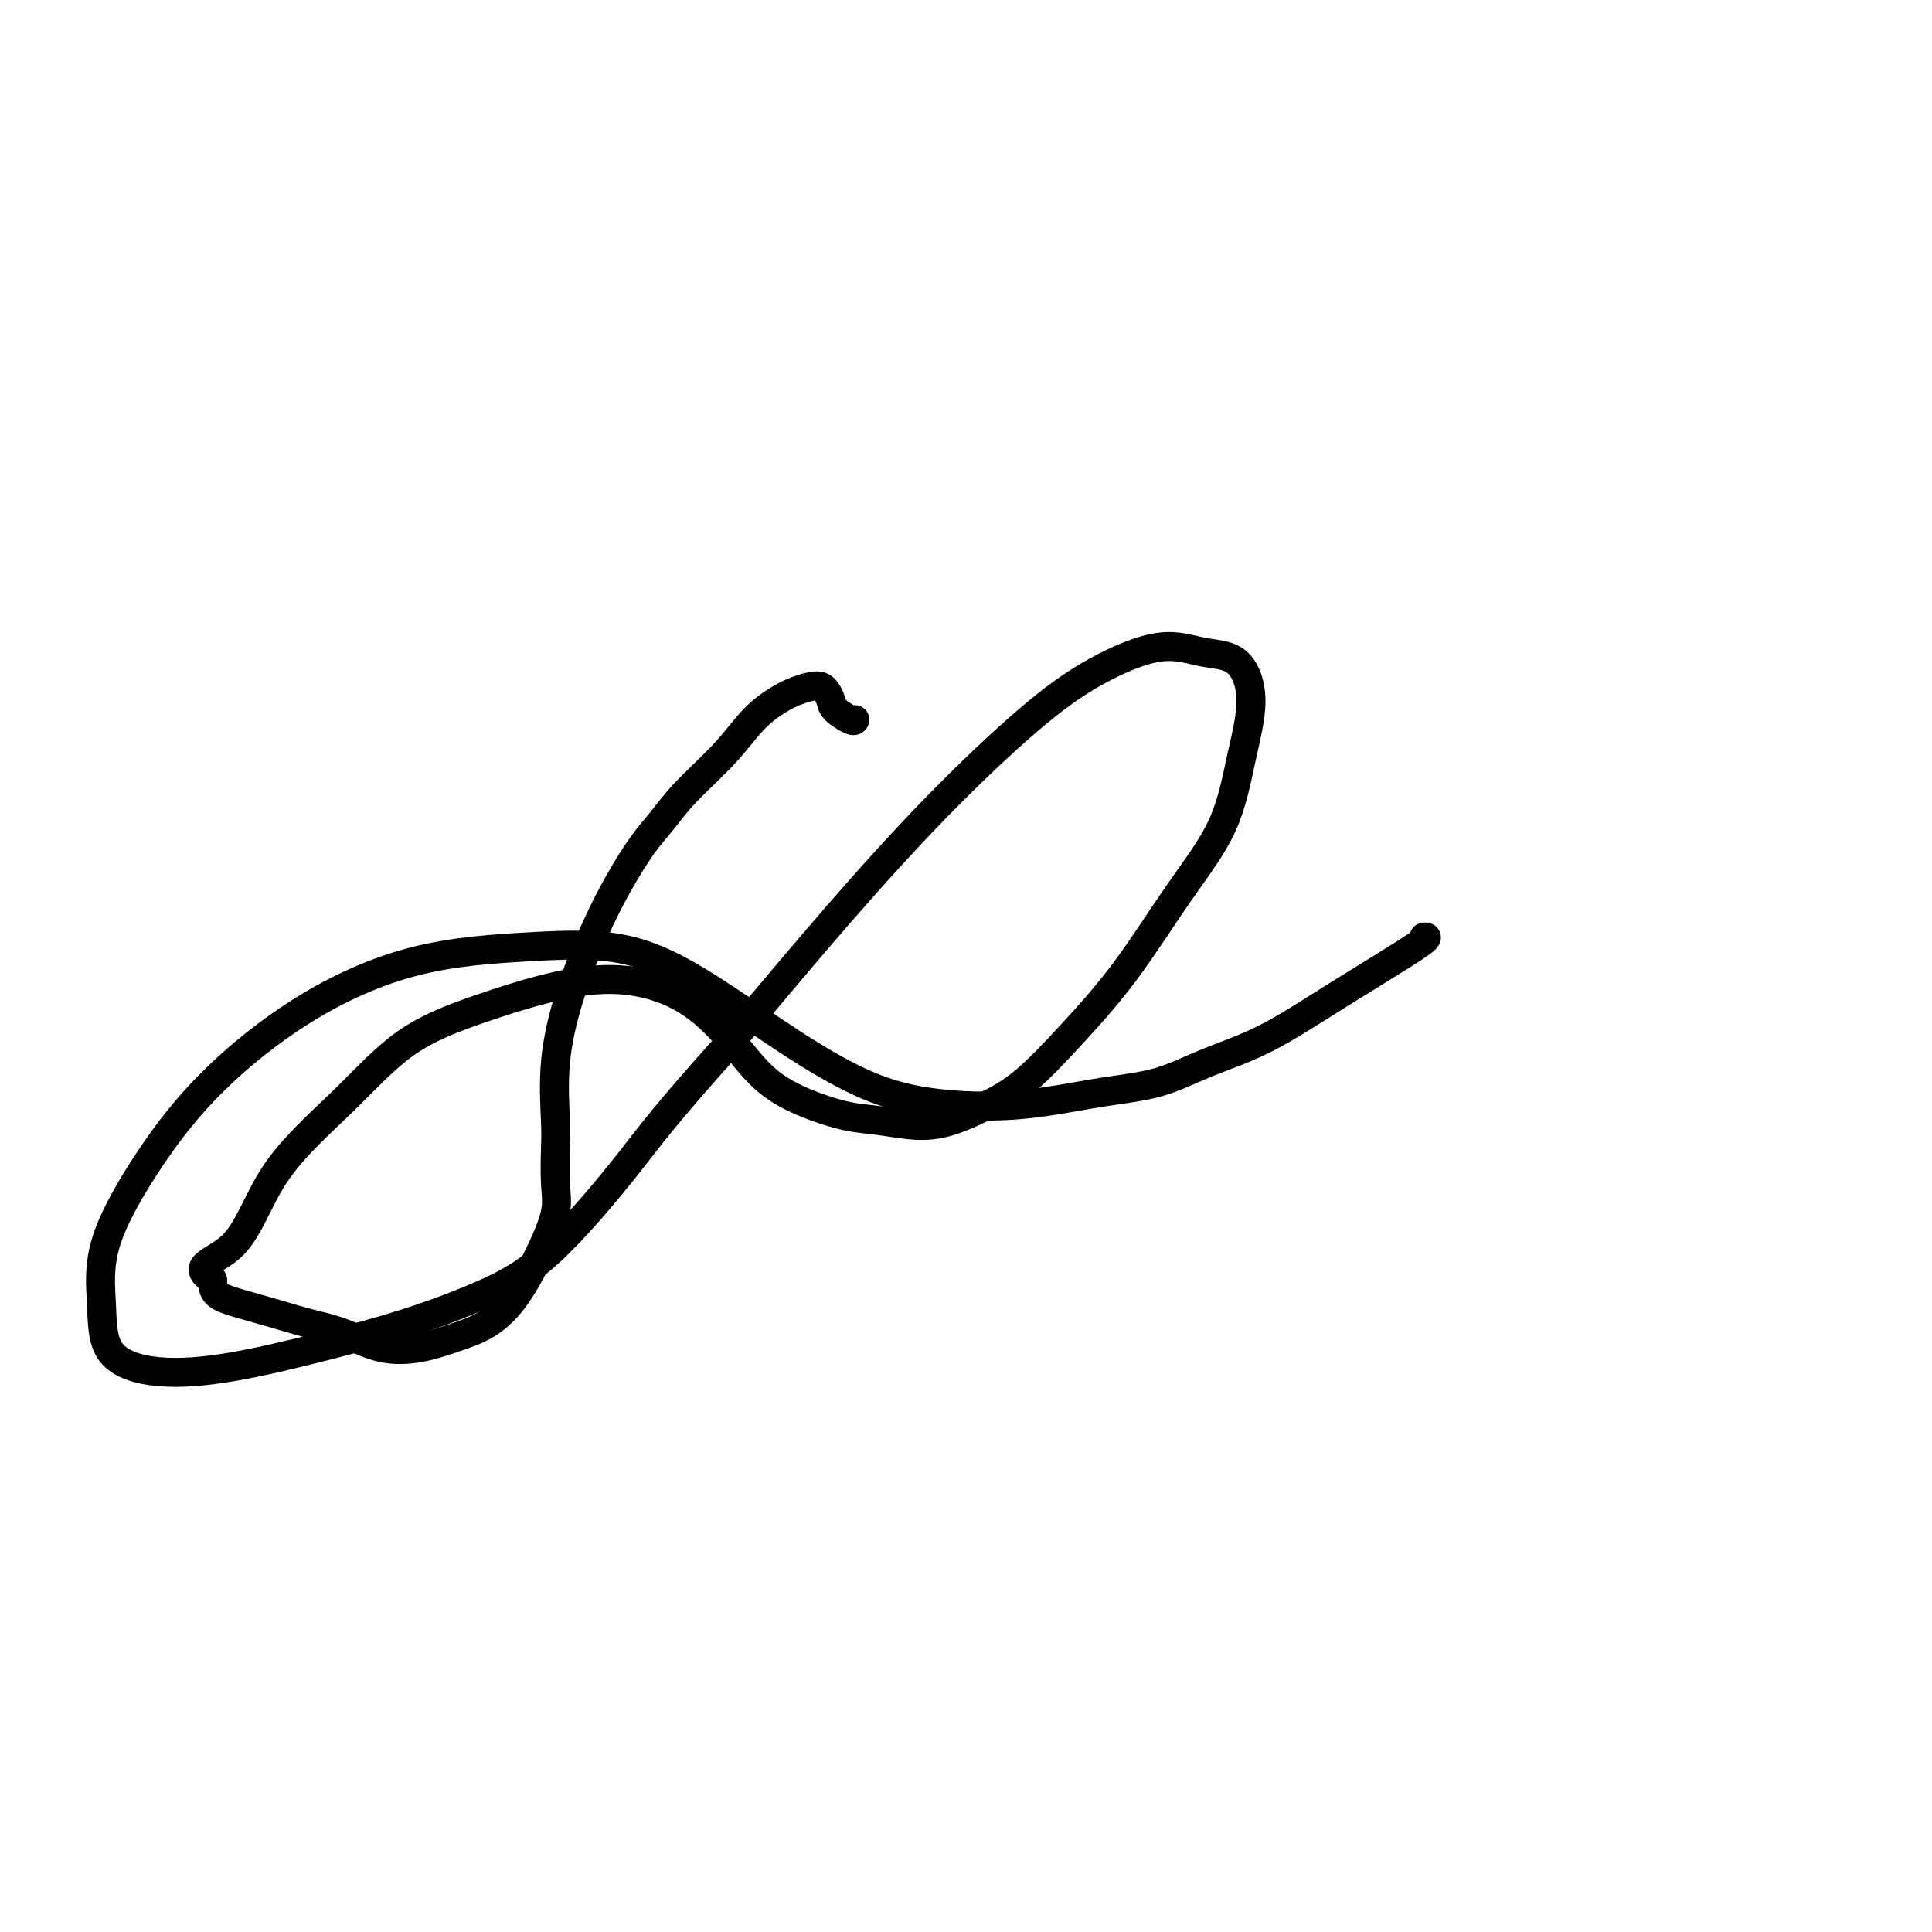 <svg viewBox='0 0 400 400' version='1.1' xmlns='http://www.w3.org/2000/svg' xmlns:xlink='http://www.w3.org/1999/xlink'><g fill='none' stroke='#000000' stroke-width='6' stroke-linecap='round' stroke-linejoin='round'><path d='M177,149c-0.108,0.180 -0.215,0.359 -1,0c-0.785,-0.359 -2.247,-1.257 -3,-2c-0.753,-0.743 -0.798,-1.333 -1,-2c-0.202,-0.667 -0.563,-1.413 -1,-2c-0.437,-0.587 -0.952,-1.017 -2,-1c-1.048,0.017 -2.629,0.481 -4,1c-1.371,0.519 -2.534,1.093 -4,2c-1.466,0.907 -3.237,2.147 -5,4c-1.763,1.853 -3.517,4.319 -6,7c-2.483,2.681 -5.695,5.575 -8,8c-2.305,2.425 -3.701,4.379 -5,6c-1.299,1.621 -2.499,2.910 -4,5c-1.501,2.090 -3.302,4.982 -5,8c-1.698,3.018 -3.292,6.163 -5,10c-1.708,3.837 -3.530,8.367 -5,13c-1.470,4.633 -2.588,9.370 -3,14c-0.412,4.630 -0.118,9.154 0,12c0.118,2.846 0.060,4.013 0,6c-0.060,1.987 -0.120,4.794 0,7c0.120,2.206 0.421,3.812 0,6c-0.421,2.188 -1.565,4.957 -3,8c-1.435,3.043 -3.161,6.359 -5,9c-1.839,2.641 -3.792,4.607 -6,6c-2.208,1.393 -4.672,2.213 -7,3c-2.328,0.787 -4.522,1.539 -7,2c-2.478,0.461 -5.242,0.629 -8,0c-2.758,-0.629 -5.509,-2.054 -8,-3c-2.491,-0.946 -4.720,-1.411 -7,-2c-2.280,-0.589 -4.611,-1.302 -7,-2c-2.389,-0.698 -4.835,-1.380 -7,-2c-2.165,-0.620 -4.047,-1.177 -5,-2c-0.953,-0.823 -0.976,-1.911 -1,-3'/><path d='M44,265c-4.871,-3.039 0.453,-3.638 4,-7c3.547,-3.362 5.317,-9.489 9,-15c3.683,-5.511 9.277,-10.407 14,-15c4.723,-4.593 8.574,-8.882 13,-12c4.426,-3.118 9.427,-5.065 15,-7c5.573,-1.935 11.716,-3.859 17,-5c5.284,-1.141 9.708,-1.499 14,-1c4.292,0.499 8.453,1.853 12,4c3.547,2.147 6.479,5.086 9,8c2.521,2.914 4.630,5.804 7,8c2.370,2.196 5.002,3.697 8,5c2.998,1.303 6.361,2.407 9,3c2.639,0.593 4.554,0.673 7,1c2.446,0.327 5.423,0.900 8,1c2.577,0.100 4.754,-0.275 7,-1c2.246,-0.725 4.561,-1.802 7,-3c2.439,-1.198 5.002,-2.519 8,-5c2.998,-2.481 6.430,-6.122 10,-10c3.570,-3.878 7.277,-7.994 11,-13c3.723,-5.006 7.461,-10.904 11,-16c3.539,-5.096 6.879,-9.392 9,-14c2.121,-4.608 3.021,-9.529 4,-14c0.979,-4.471 2.035,-8.492 2,-12c-0.035,-3.508 -1.160,-6.503 -3,-8c-1.840,-1.497 -4.393,-1.497 -7,-2c-2.607,-0.503 -5.267,-1.509 -9,-1c-3.733,0.509 -8.539,2.534 -13,5c-4.461,2.466 -8.577,5.372 -14,10c-5.423,4.628 -12.152,10.977 -19,18c-6.848,7.023 -13.814,14.721 -21,23c-7.186,8.279 -14.593,17.140 -22,26'/><path d='M151,216c-13.551,15.060 -16.429,19.210 -21,25c-4.571,5.790 -10.834,13.222 -16,18c-5.166,4.778 -9.234,6.904 -14,9c-4.766,2.096 -10.230,4.162 -16,6c-5.770,1.838 -11.847,3.449 -18,5c-6.153,1.551 -12.384,3.043 -18,4c-5.616,0.957 -10.619,1.379 -15,1c-4.381,-0.379 -8.142,-1.560 -10,-4c-1.858,-2.440 -1.815,-6.140 -2,-10c-0.185,-3.860 -0.600,-7.881 1,-13c1.600,-5.119 5.215,-11.336 9,-17c3.785,-5.664 7.739,-10.775 13,-16c5.261,-5.225 11.829,-10.565 19,-15c7.171,-4.435 14.946,-7.964 23,-10c8.054,-2.036 16.386,-2.579 24,-3c7.614,-0.421 14.511,-0.719 21,1c6.489,1.719 12.569,5.456 18,9c5.431,3.544 10.211,6.895 15,10c4.789,3.105 9.585,5.964 14,8c4.415,2.036 8.449,3.249 13,4c4.551,0.751 9.619,1.041 14,1c4.381,-0.041 8.076,-0.412 12,-1c3.924,-0.588 8.076,-1.394 12,-2c3.924,-0.606 7.620,-1.014 11,-2c3.380,-0.986 6.443,-2.551 10,-4c3.557,-1.449 7.608,-2.780 12,-5c4.392,-2.220 9.126,-5.327 15,-9c5.874,-3.673 12.889,-7.912 16,-10c3.111,-2.088 2.317,-2.025 2,-2c-0.317,0.025 -0.159,0.013 0,0'/></g>
</svg>